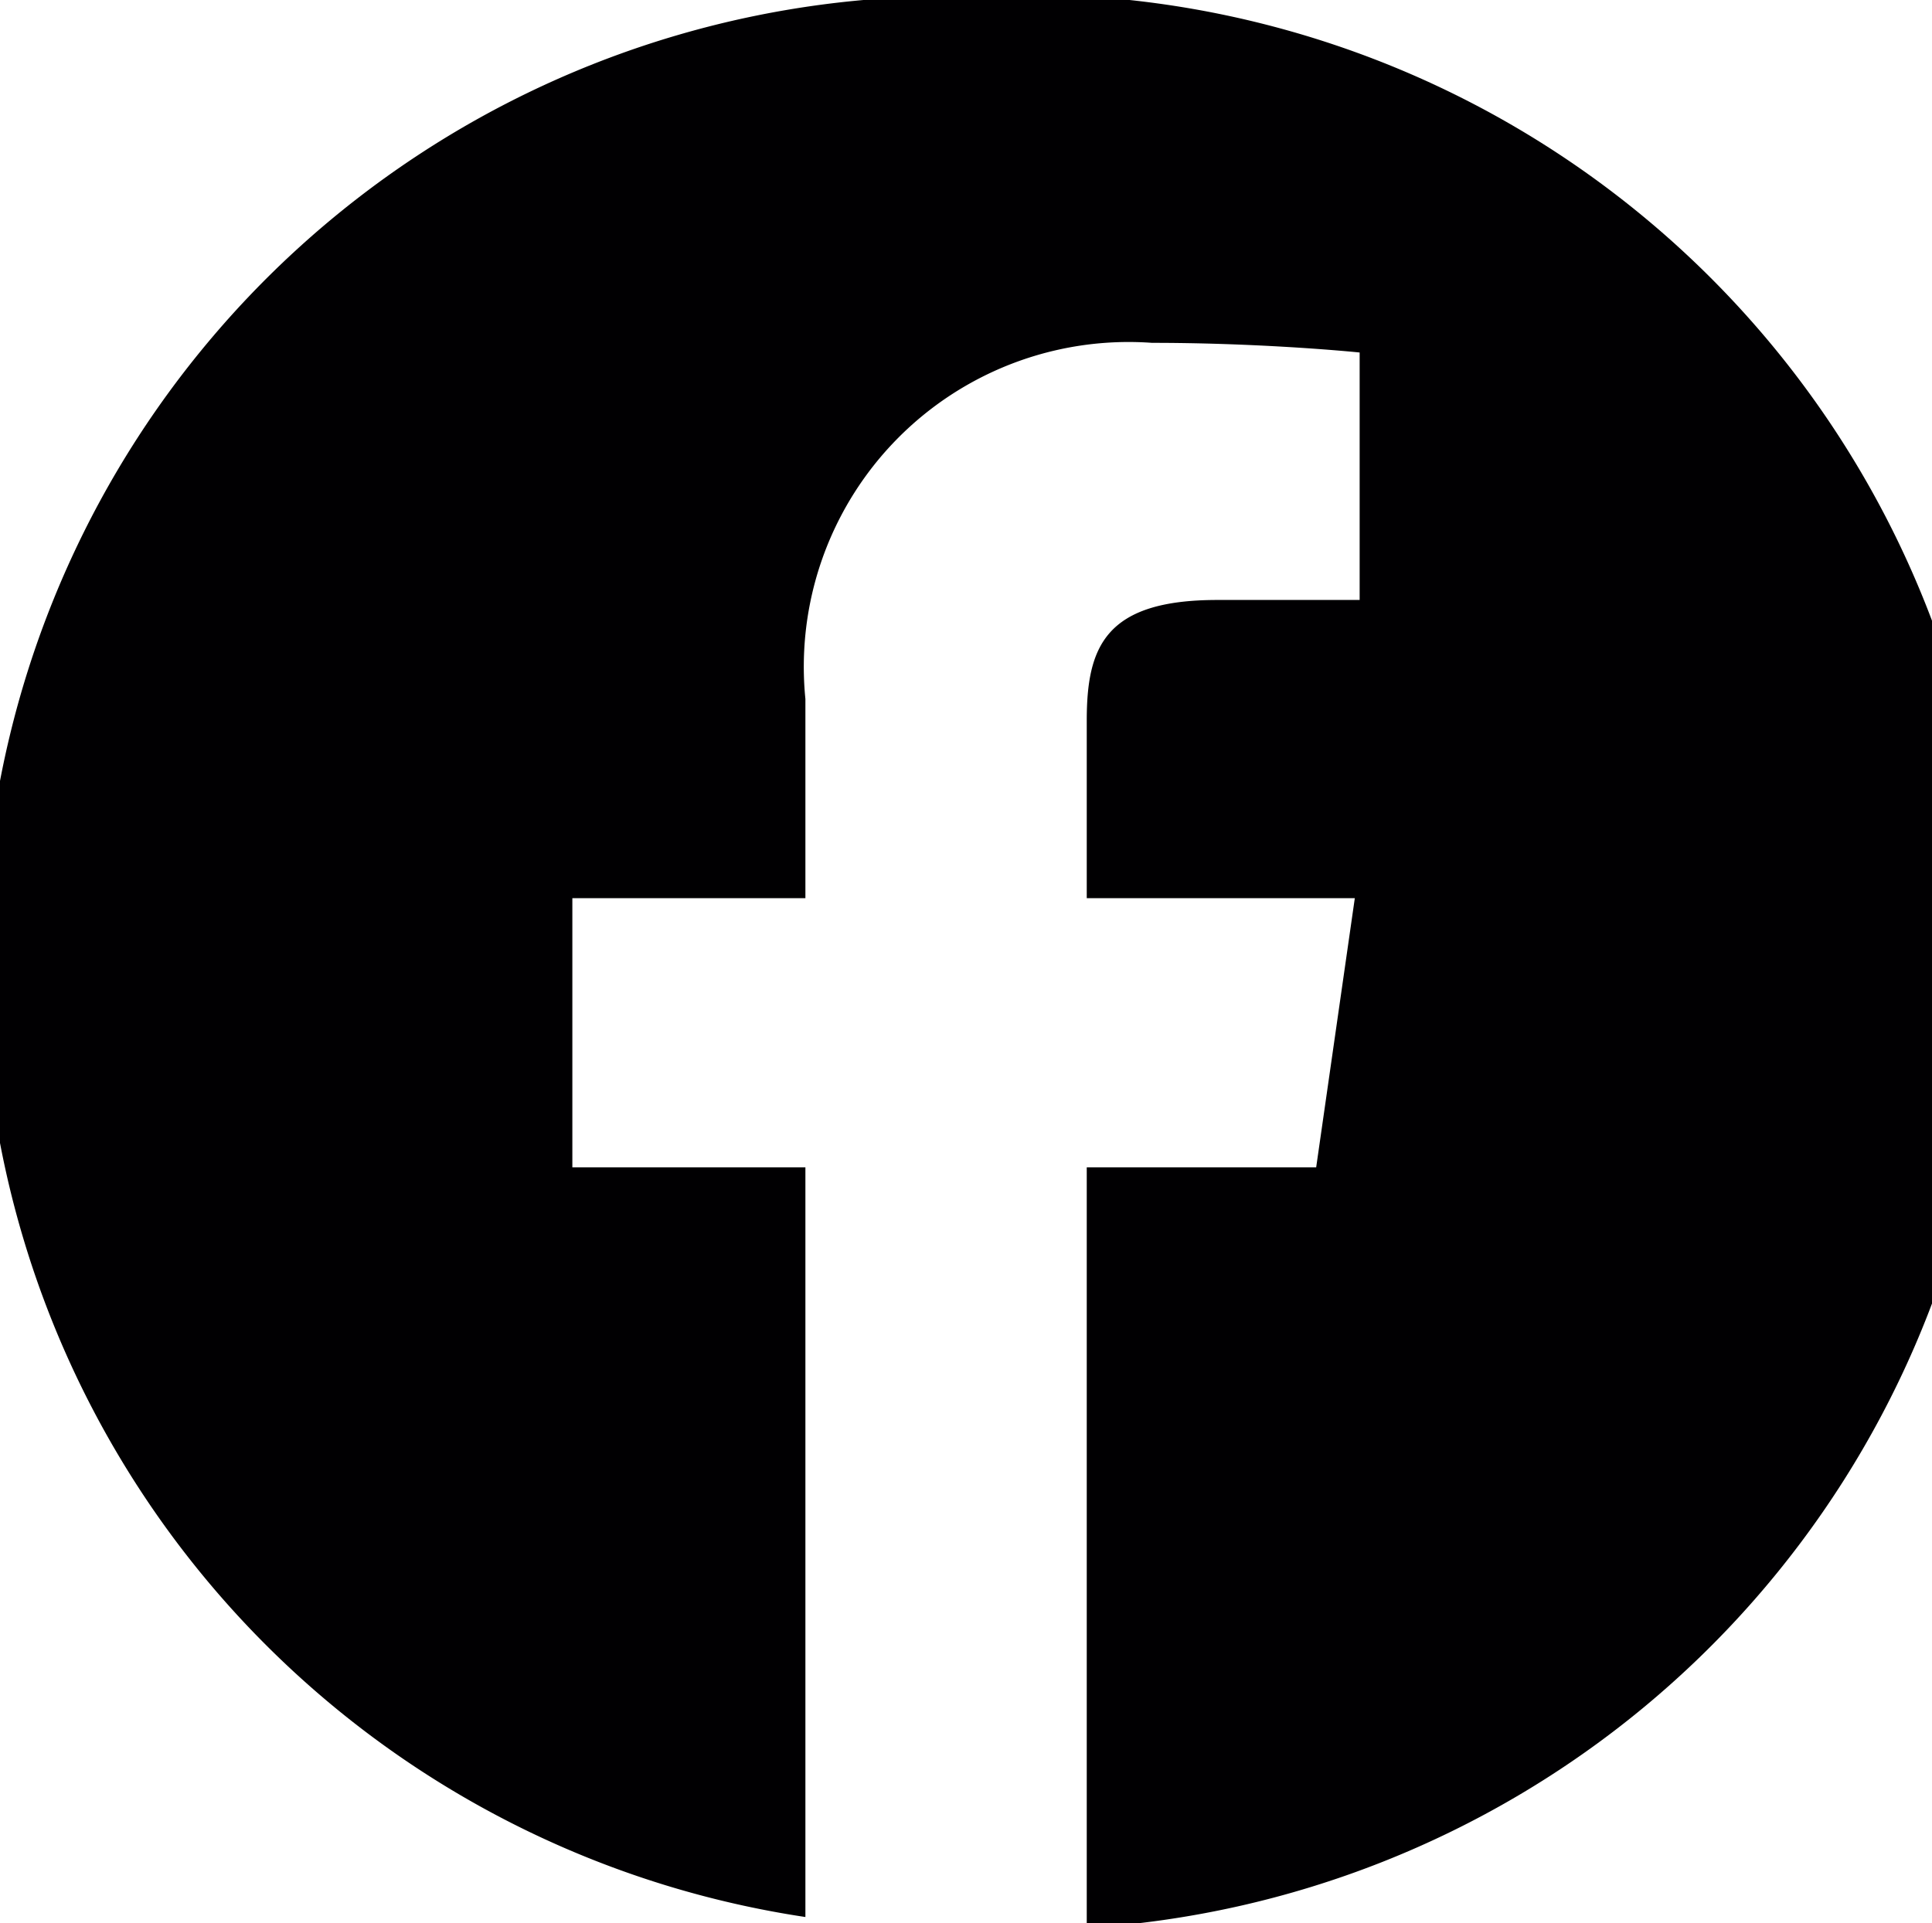 <?xml version="1.0"?>
<svg xmlns="http://www.w3.org/2000/svg" id="Capa_1" data-name="Capa 1" width="16" height="15.93" viewBox="0 0 16 15.93"><defs><style>.cls-1{fill:#010002;}</style></defs><path class="cls-1" d="M8,0A8,8,0,0,0,6.67,15.91V9.7H4.74V7.47H6.67V5.82A2.69,2.69,0,0,1,9.54,2.87c.82,0,1.52.06,1.72.08V5H10.08C9.15,5,9,5.39,9,6V7.47h2.22L10.9,9.7H9V16A8,8,0,0,0,8,0Z" transform="translate(0 -0.03)"/></svg>
